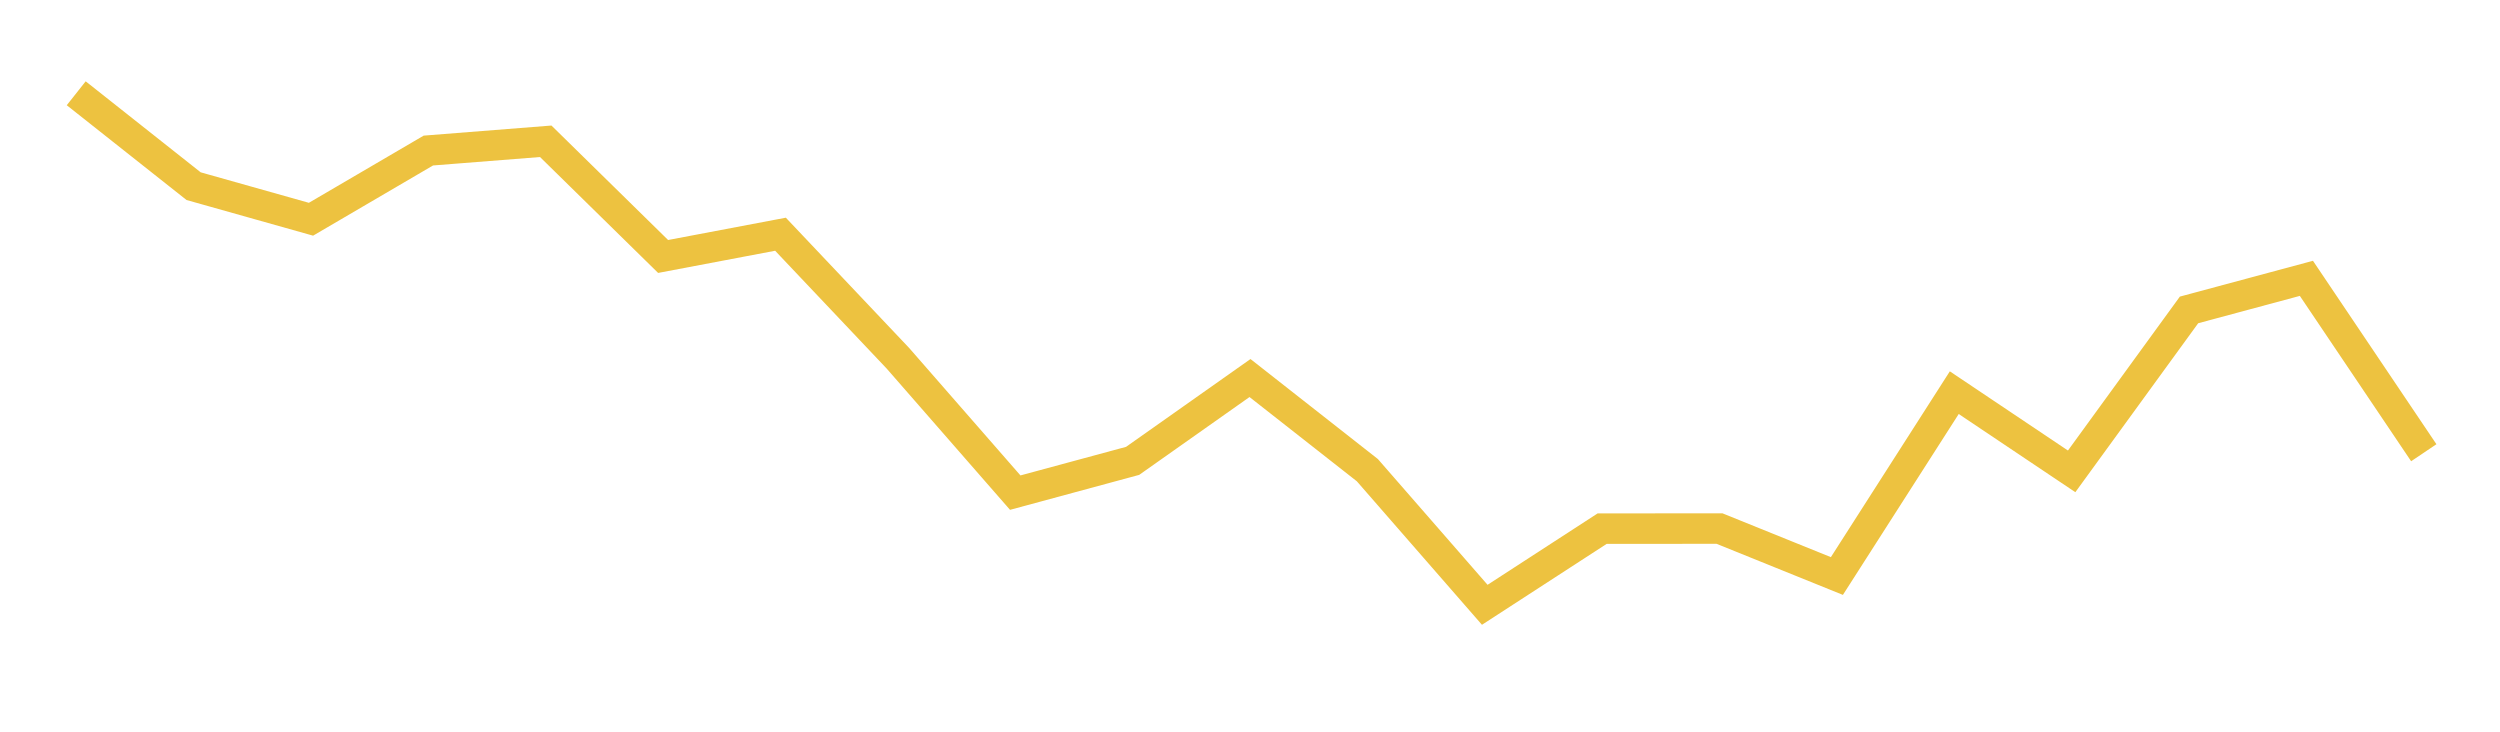 <svg width="164" height="48" xmlns="http://www.w3.org/2000/svg" xmlns:xlink="http://www.w3.org/1999/xlink"><path fill="none" stroke="rgb(237,194,64)" stroke-width="2" d="M5,6.119L12.7,12.212L20.4,14.382L28.1,9.876L35.8,9.268L43.5,16.824L51.2,15.365L58.9,23.5L66.6,32.317L74.3,30.233L82,24.799L89.7,30.844L97.4,39.675L105.1,34.679L112.8,34.674L120.5,37.787L128.2,25.759L135.9,30.921L143.6,20.331L151.3,18.259L159,29.699"></path></svg>
